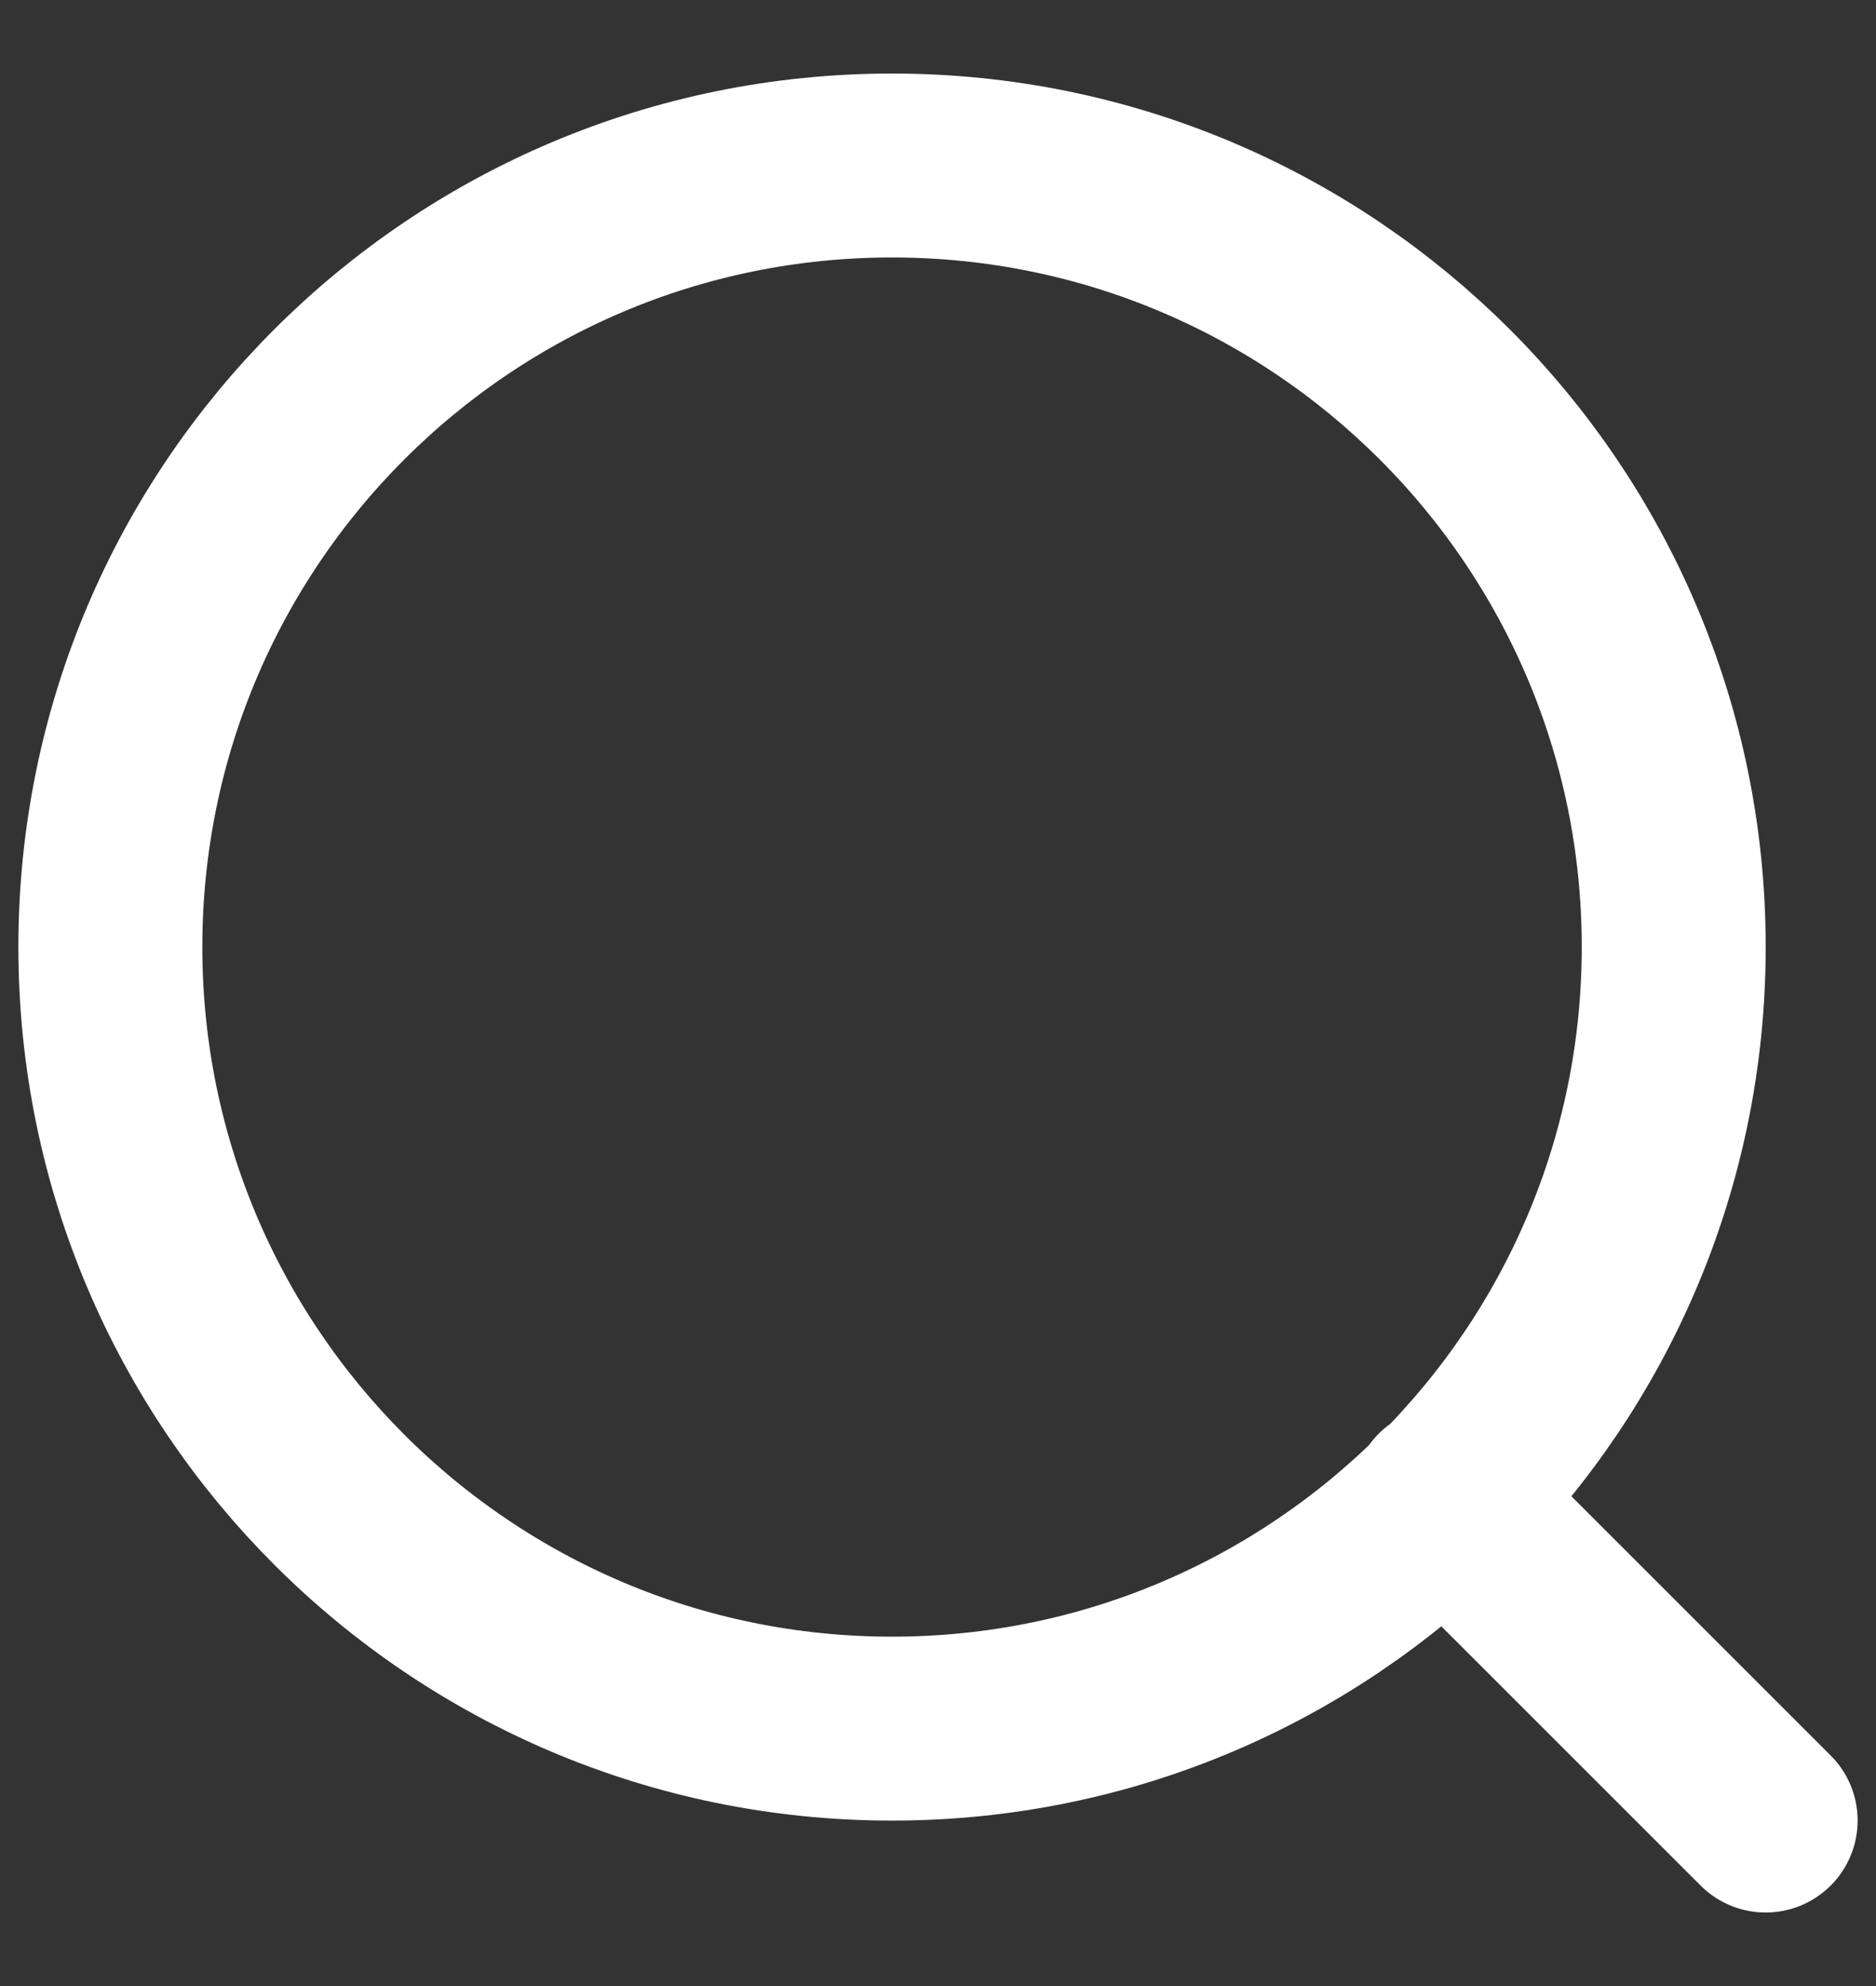 <svg width="17" height="18" viewBox="0 0 17 18" fill="none" xmlns="http://www.w3.org/2000/svg">
<rect x="0" y="0" width="17" height="18" fill="#333333" stroke="none"/>
<path d="M16 16.5L13.083 13.583M15.167 8.583C15.167 12.495 11.995 15.667 8.083 15.667C4.171 15.667 1 12.495 1 8.583C1 4.671 4.171 1.5 8.083 1.5C11.995 1.5 15.167 4.671 15.167 8.583Z" stroke="white" stroke-width="1.667" stroke-linecap="round" stroke-linejoin="round"/>
</svg>
